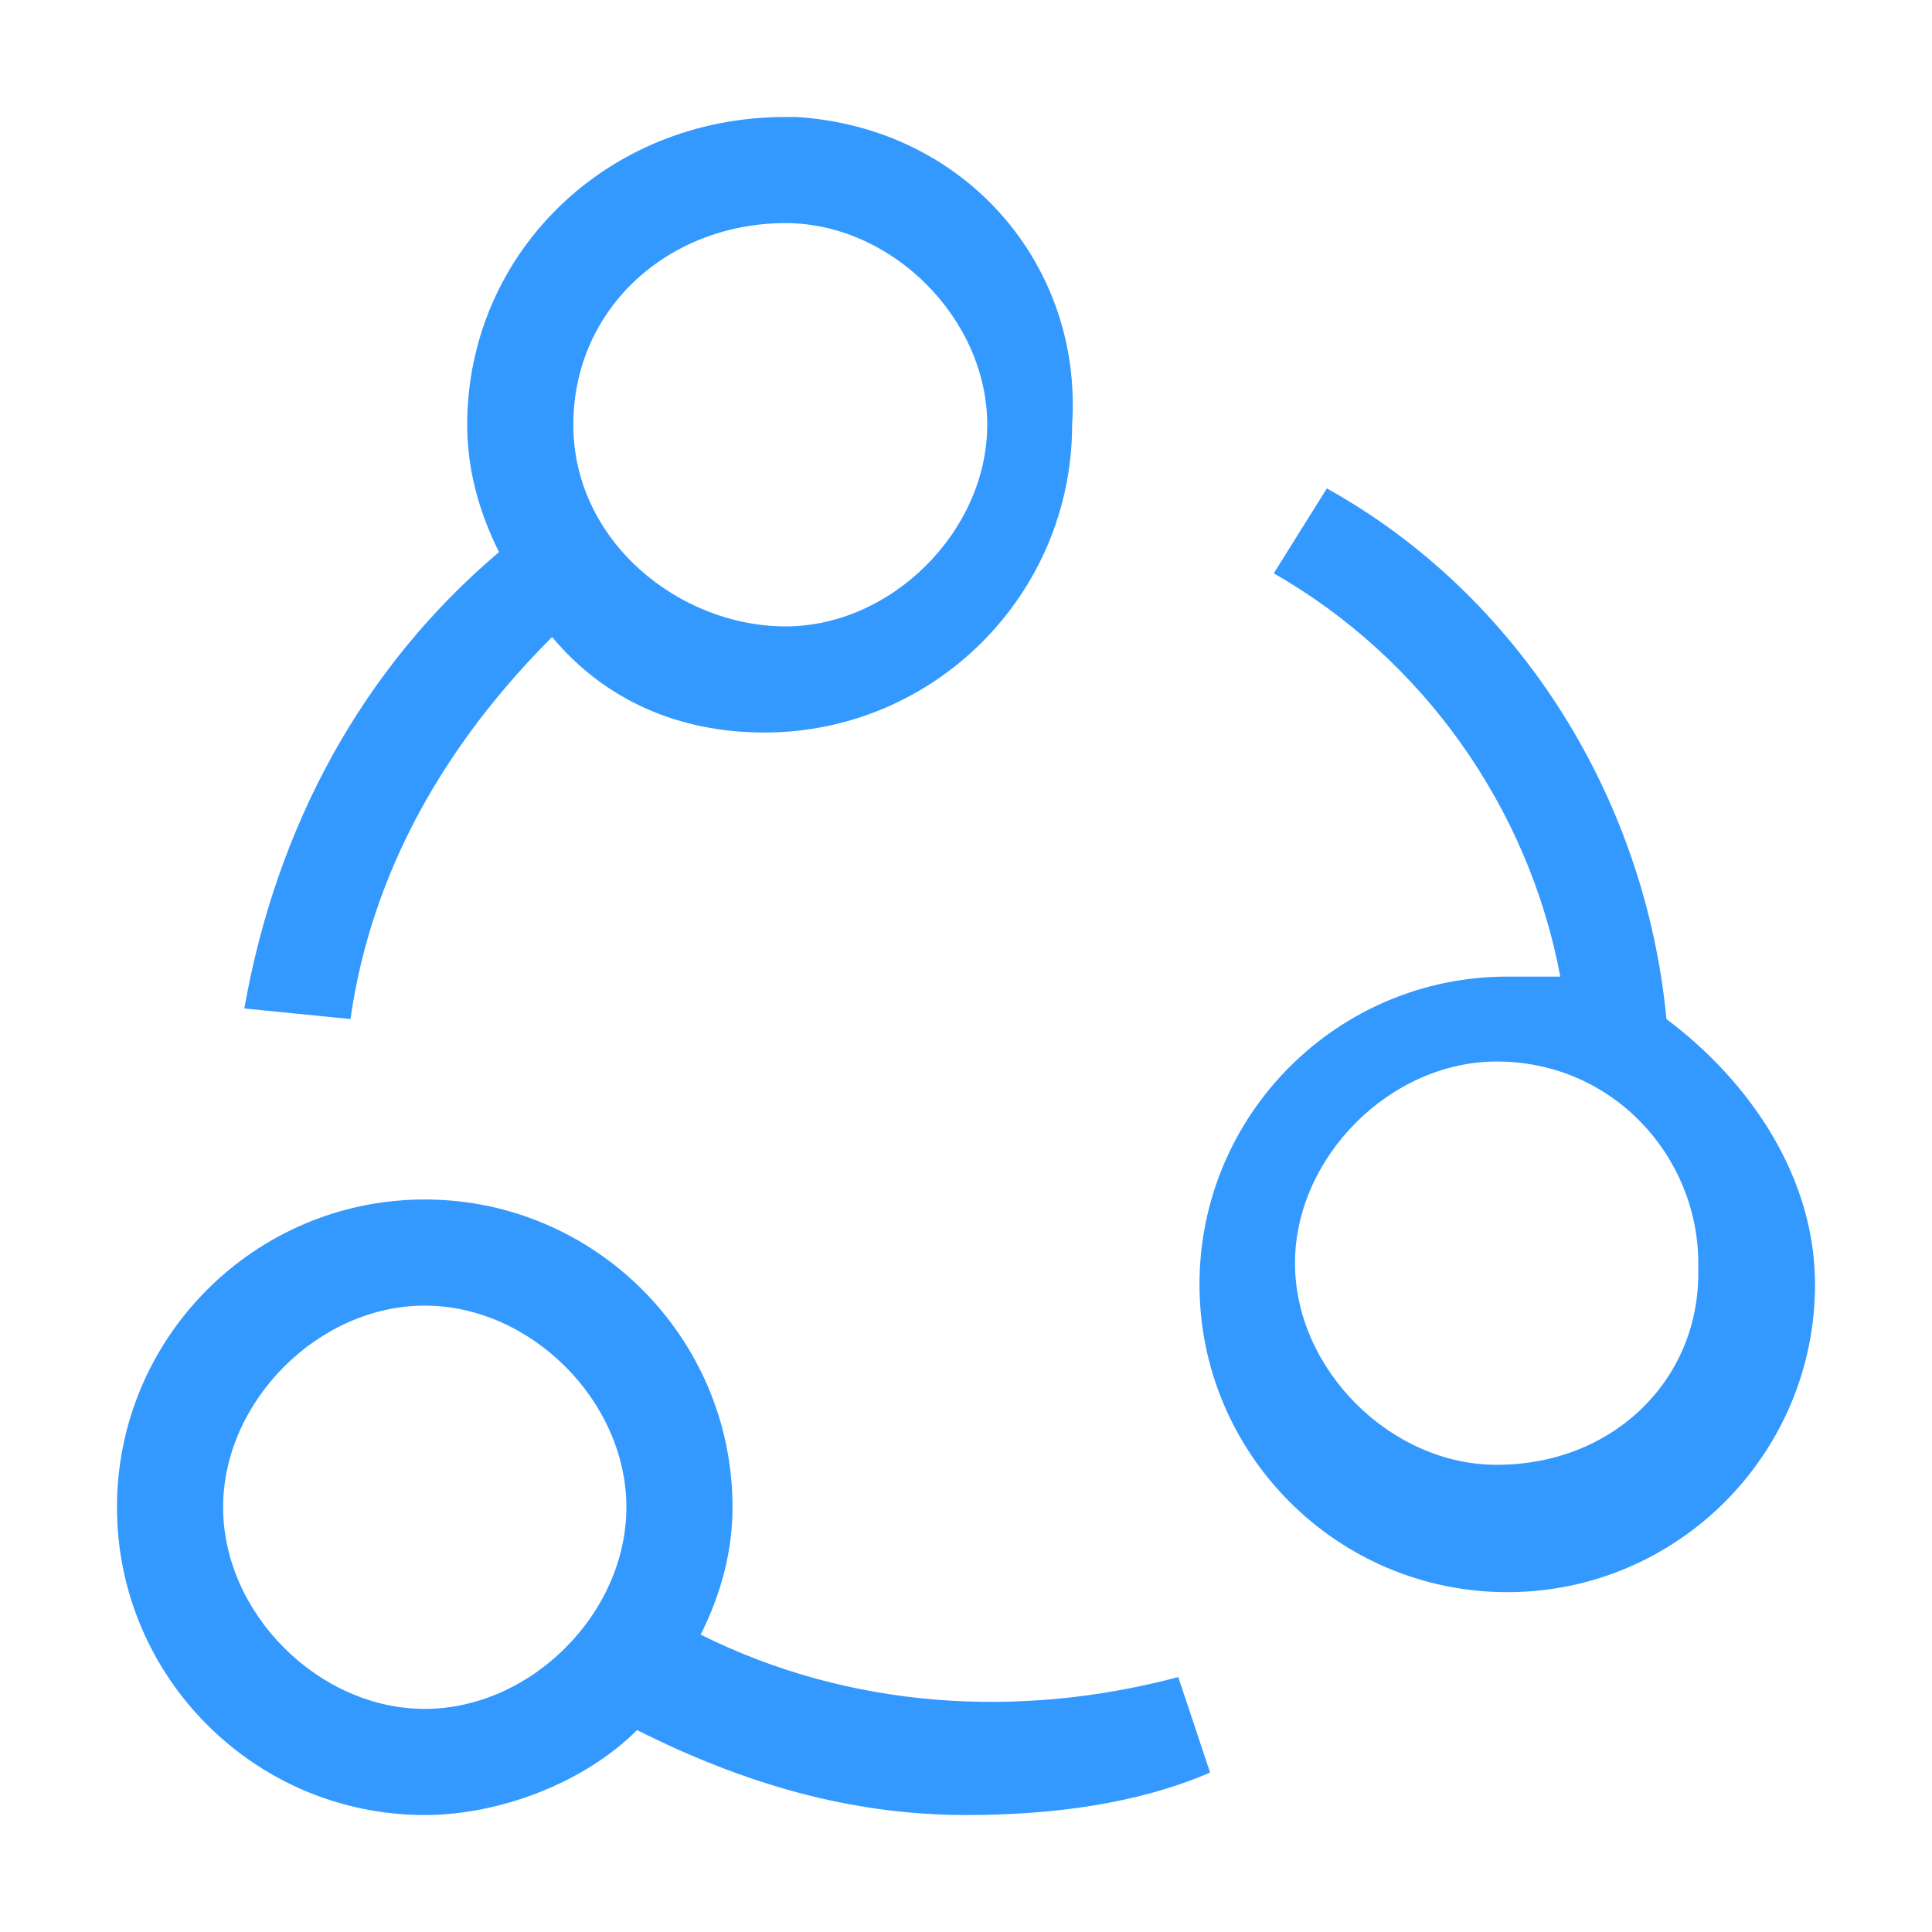 <?xml version="1.0" standalone="no"?><!DOCTYPE svg PUBLIC "-//W3C//DTD SVG 1.1//EN" "http://www.w3.org/Graphics/SVG/1.1/DTD/svg11.dtd"><svg t="1570520887453" class="icon" viewBox="0 0 1024 1024" version="1.1" xmlns="http://www.w3.org/2000/svg" p-id="48476" xmlns:xlink="http://www.w3.org/1999/xlink" width="200" height="200"><defs><style type="text/css"></style></defs><path d="M292.625 337.625c28.125 33.75 67.5 50.625 112.5 50.625 90 0 163.125-73.125 163.125-163.125C573.875 140.75 512 67.625 422 62h-5.625c-95.625 0-168.75 73.125-168.75 163.125 0 22.5 5.625 45 16.875 67.5-73.125 61.875-118.125 146.25-135 241.875l56.25 5.625c11.25-78.75 50.625-146.25 106.875-202.5z m123.75-219.375c56.25 0 106.875 50.625 106.875 106.875S472.625 332 416.375 332s-112.5-45-112.5-106.875S354.5 118.25 416.375 118.25z m-45 748.125c11.25-22.5 16.875-45 16.875-67.5 0-90-73.125-163.125-163.125-163.125S62 708.875 62 798.875 135.125 962 225.125 962c39.375 0 84.375-16.875 112.5-45 56.25 28.125 112.5 45 174.375 45 45 0 90-5.625 129.375-22.5L624.5 888.875c-84.375 22.5-174.375 16.875-253.125-22.5z m-146.25 39.375c-56.25 0-106.875-50.625-106.875-106.875S168.875 692 225.125 692 332 742.625 332 798.875 281.375 905.75 225.125 905.75zM883.25 540.125c-11.25-118.125-78.75-225-180-281.25l-28.125 45c78.75 45 135 123.75 151.875 213.75h-28.125c-90 0-163.125 73.125-163.125 163.125s73.125 163.125 163.125 163.125S962 770.75 962 680.75c0-56.25-33.75-106.875-78.75-140.625z m-90 236.25c-56.25 0-106.875-50.625-106.875-106.875S737 562.625 793.25 562.625c61.875 0 106.875 50.625 106.875 106.875v5.625c0 56.25-45 101.25-106.875 101.25z" p-id="48477" fill="#3399ff"></path></svg>